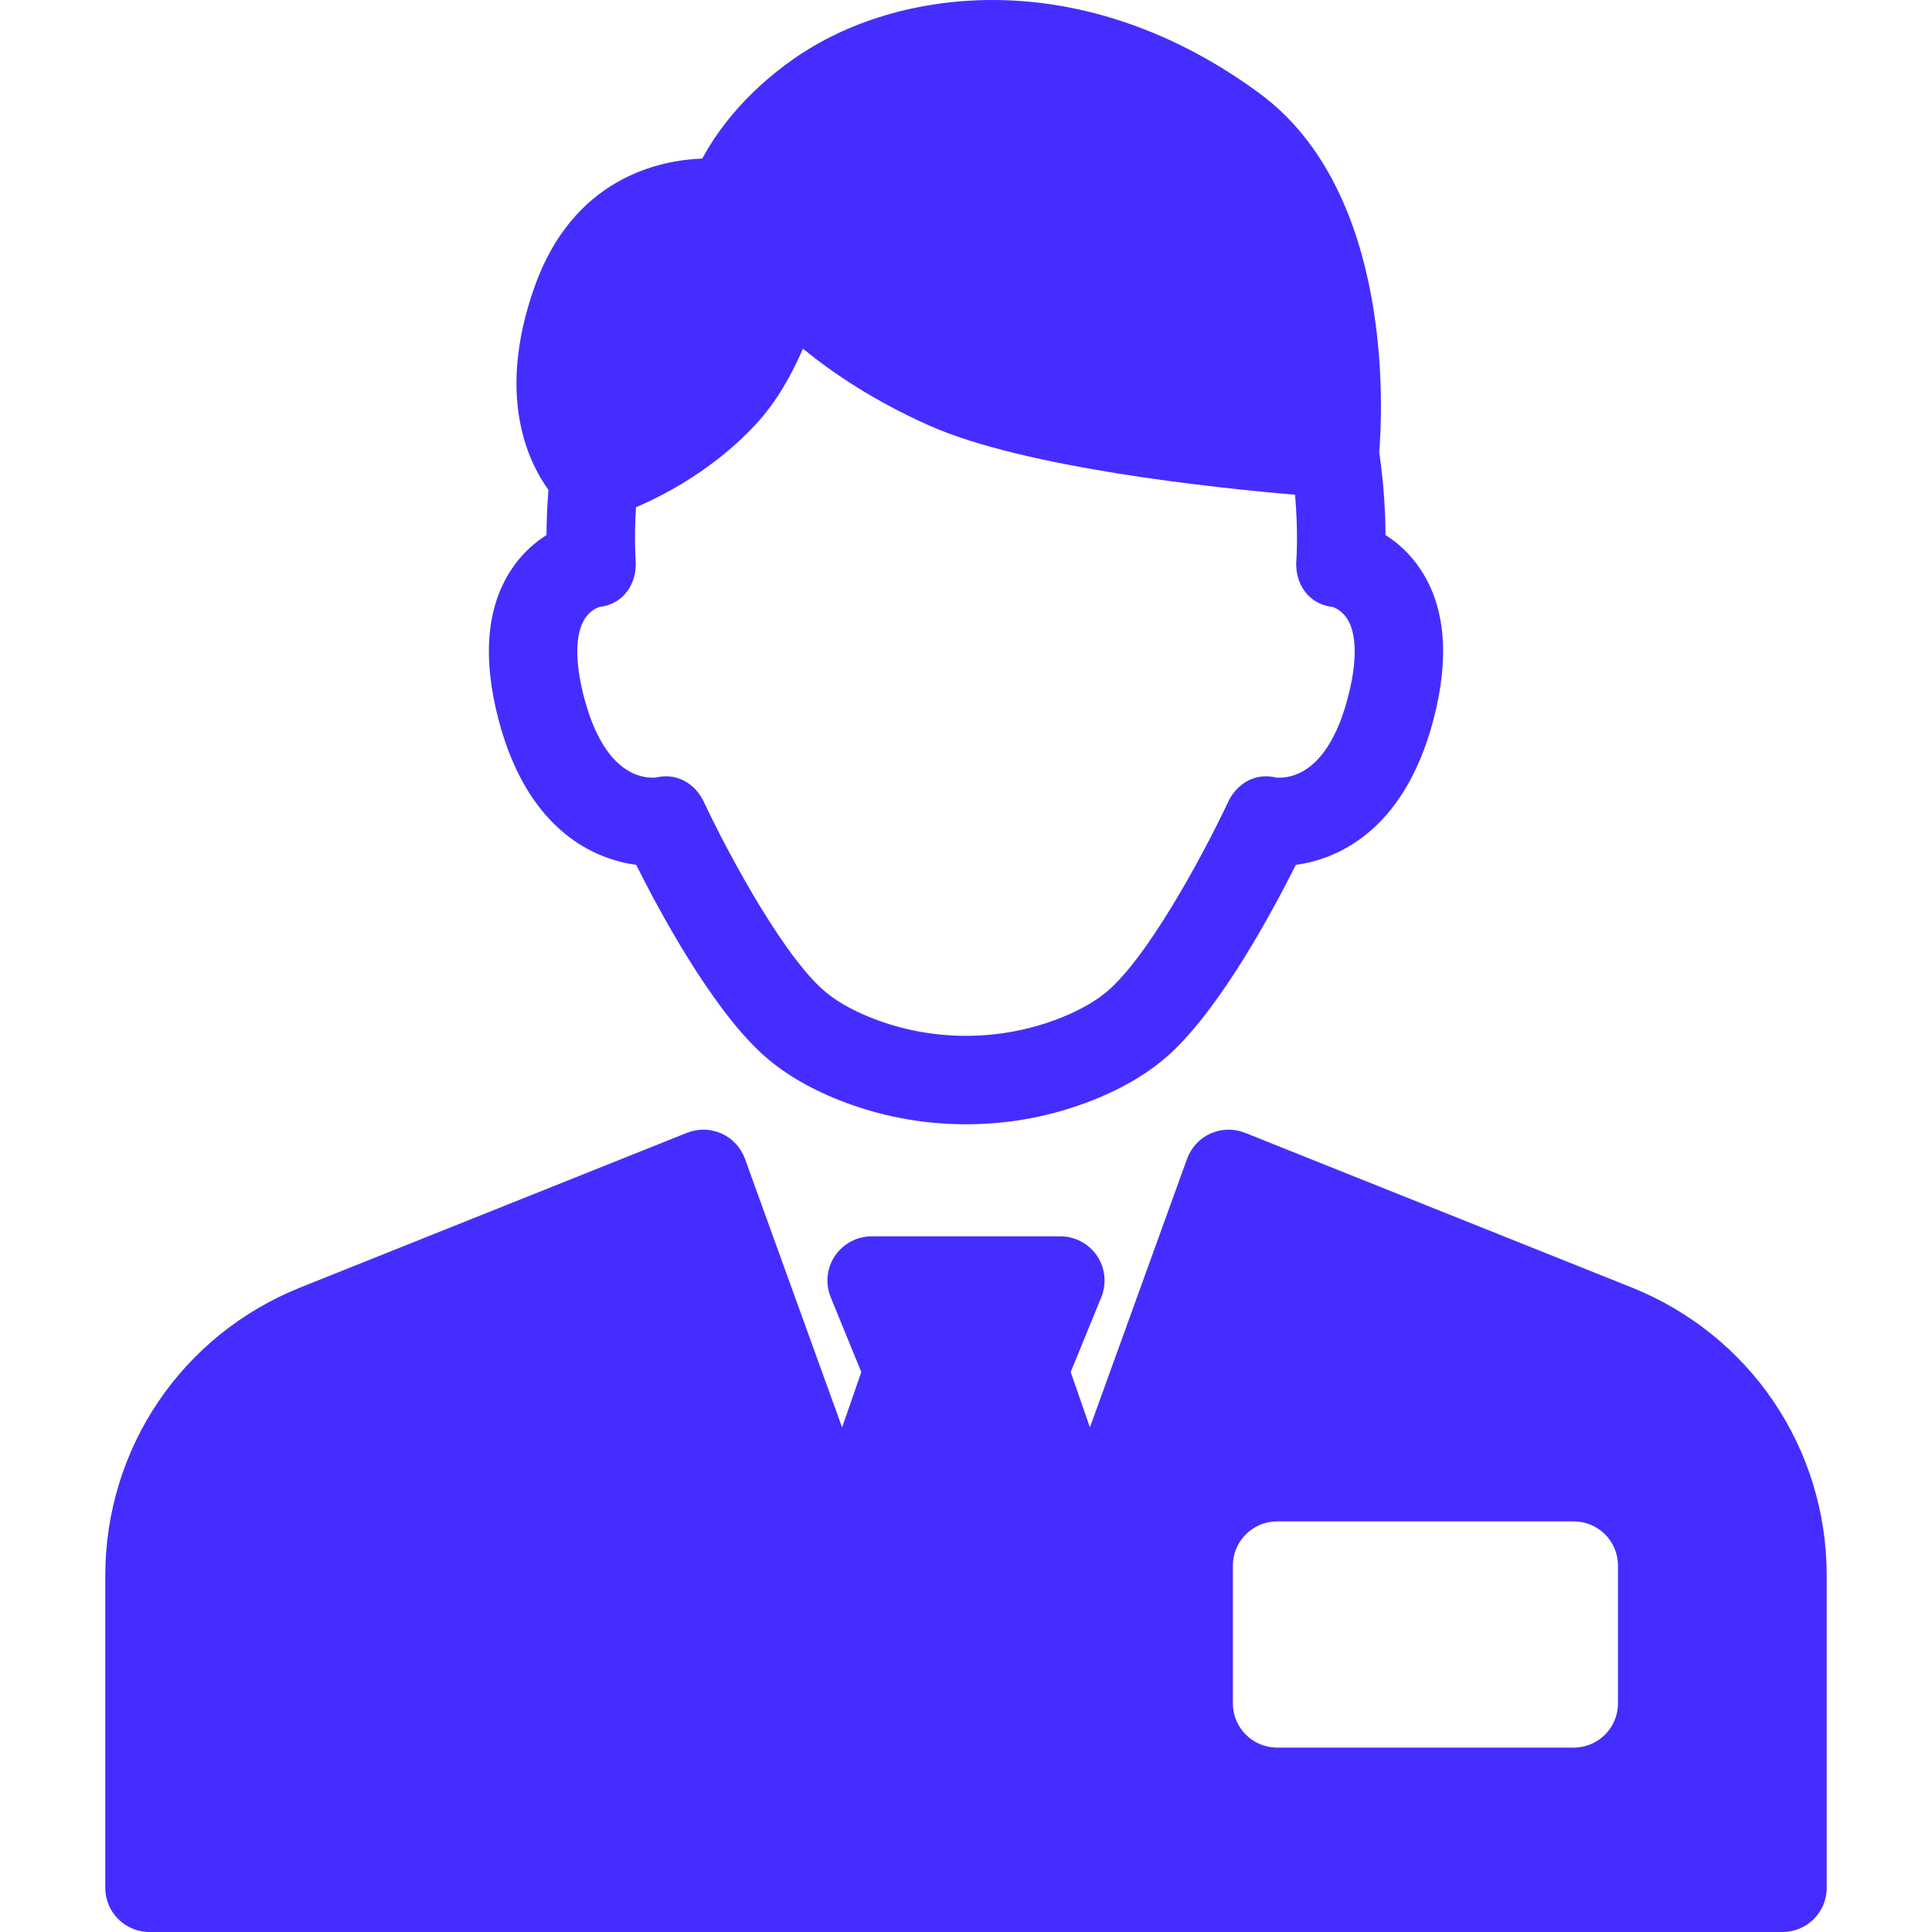 <?xml version="1.0" encoding="UTF-8"?> <svg xmlns="http://www.w3.org/2000/svg" width="98" height="98" viewBox="0 0 98 98" fill="none"> <path d="M72.093 28.938C71.55 28.099 70.892 27.528 70.279 27.142C70.276 26.102 70.207 24.631 69.96 22.934C70.127 20.91 70.711 9.764 63.891 4.738C59.685 1.638 55.001 0 50.346 0C46.563 0 42.96 1.075 40.201 3.027C37.716 4.786 36.347 6.698 35.622 8.045C33.479 8.12 29.039 8.994 27.076 14.655C25.218 20.011 26.718 23.319 27.821 24.852C27.749 25.739 27.723 26.519 27.721 27.141C27.108 27.528 26.45 28.099 25.907 28.937C24.679 30.833 24.47 33.376 25.286 36.496C26.811 42.33 30.372 43.614 32.271 43.871C33.441 46.211 36.013 50.992 38.587 53.394C39.615 54.354 40.951 55.163 42.559 55.802C44.611 56.616 46.778 57.029 49 57.029C51.221 57.029 53.389 56.616 55.441 55.802C57.049 55.163 58.385 54.354 59.413 53.394C61.987 50.992 64.558 46.211 65.729 43.871C67.628 43.614 71.188 42.329 72.714 36.495C73.53 33.376 73.321 30.833 72.093 28.938ZM68.376 35.361C67.447 38.918 65.785 39.449 64.876 39.449C64.812 39.449 64.763 39.445 64.735 39.443C63.697 39.18 62.738 39.725 62.284 40.702C61.396 42.61 58.599 48.021 56.354 50.117C55.737 50.693 54.873 51.205 53.787 51.635C50.74 52.845 47.26 52.845 44.213 51.635C43.127 51.205 42.263 50.693 41.646 50.117C39.401 48.021 36.604 42.61 35.716 40.702C35.339 39.89 34.613 39.378 33.782 39.378C33.613 39.378 33.44 39.399 33.265 39.443C33.236 39.446 33.188 39.449 33.124 39.449C32.216 39.449 30.554 38.918 29.623 35.362C29.166 33.612 29.17 32.217 29.634 31.433C29.905 30.977 30.288 30.824 30.414 30.785C31.617 30.654 32.341 29.601 32.241 28.387C32.239 28.358 32.16 27.316 32.26 25.73C33.803 25.067 36.267 23.759 38.346 21.515C39.403 20.372 40.177 18.972 40.728 17.687C42.23 18.914 44.357 20.355 47.172 21.601C51.992 23.734 61.625 24.749 65.691 25.095C65.859 27.031 65.761 28.352 65.759 28.383C65.653 29.6 66.379 30.654 67.586 30.785C67.711 30.824 68.095 30.978 68.365 31.433C68.83 32.216 68.834 33.612 68.376 35.361ZM82.752 65.301L63.153 57.462C62.589 57.237 61.958 57.25 61.403 57.498C60.849 57.747 60.419 58.21 60.213 58.781L55.286 72.403L54.31 69.598L55.862 65.803C56.145 65.112 56.065 64.325 55.648 63.705C55.232 63.085 54.534 62.713 53.787 62.713H44.213C43.466 62.713 42.768 63.085 42.352 63.705C41.935 64.325 41.856 65.112 42.138 65.803L43.69 69.598L42.715 72.403L37.788 58.781C37.582 58.21 37.152 57.746 36.597 57.498C36.042 57.249 35.411 57.236 34.848 57.462L15.248 65.301C9.229 67.709 5.34 73.453 5.34 79.936V95.758C5.34 96.997 6.344 98 7.582 98H90.418C91.656 98 92.66 96.997 92.66 95.758V79.936C92.66 73.453 88.771 67.709 82.752 65.301ZM82.071 86.404C82.071 87.642 81.067 88.646 79.829 88.646H64.779C63.541 88.646 62.537 87.642 62.537 86.404V79.414C62.537 78.176 63.541 77.173 64.779 77.173H79.829C81.067 77.173 82.071 78.176 82.071 79.414V86.404Z" fill="#452DFF"></path> </svg> 